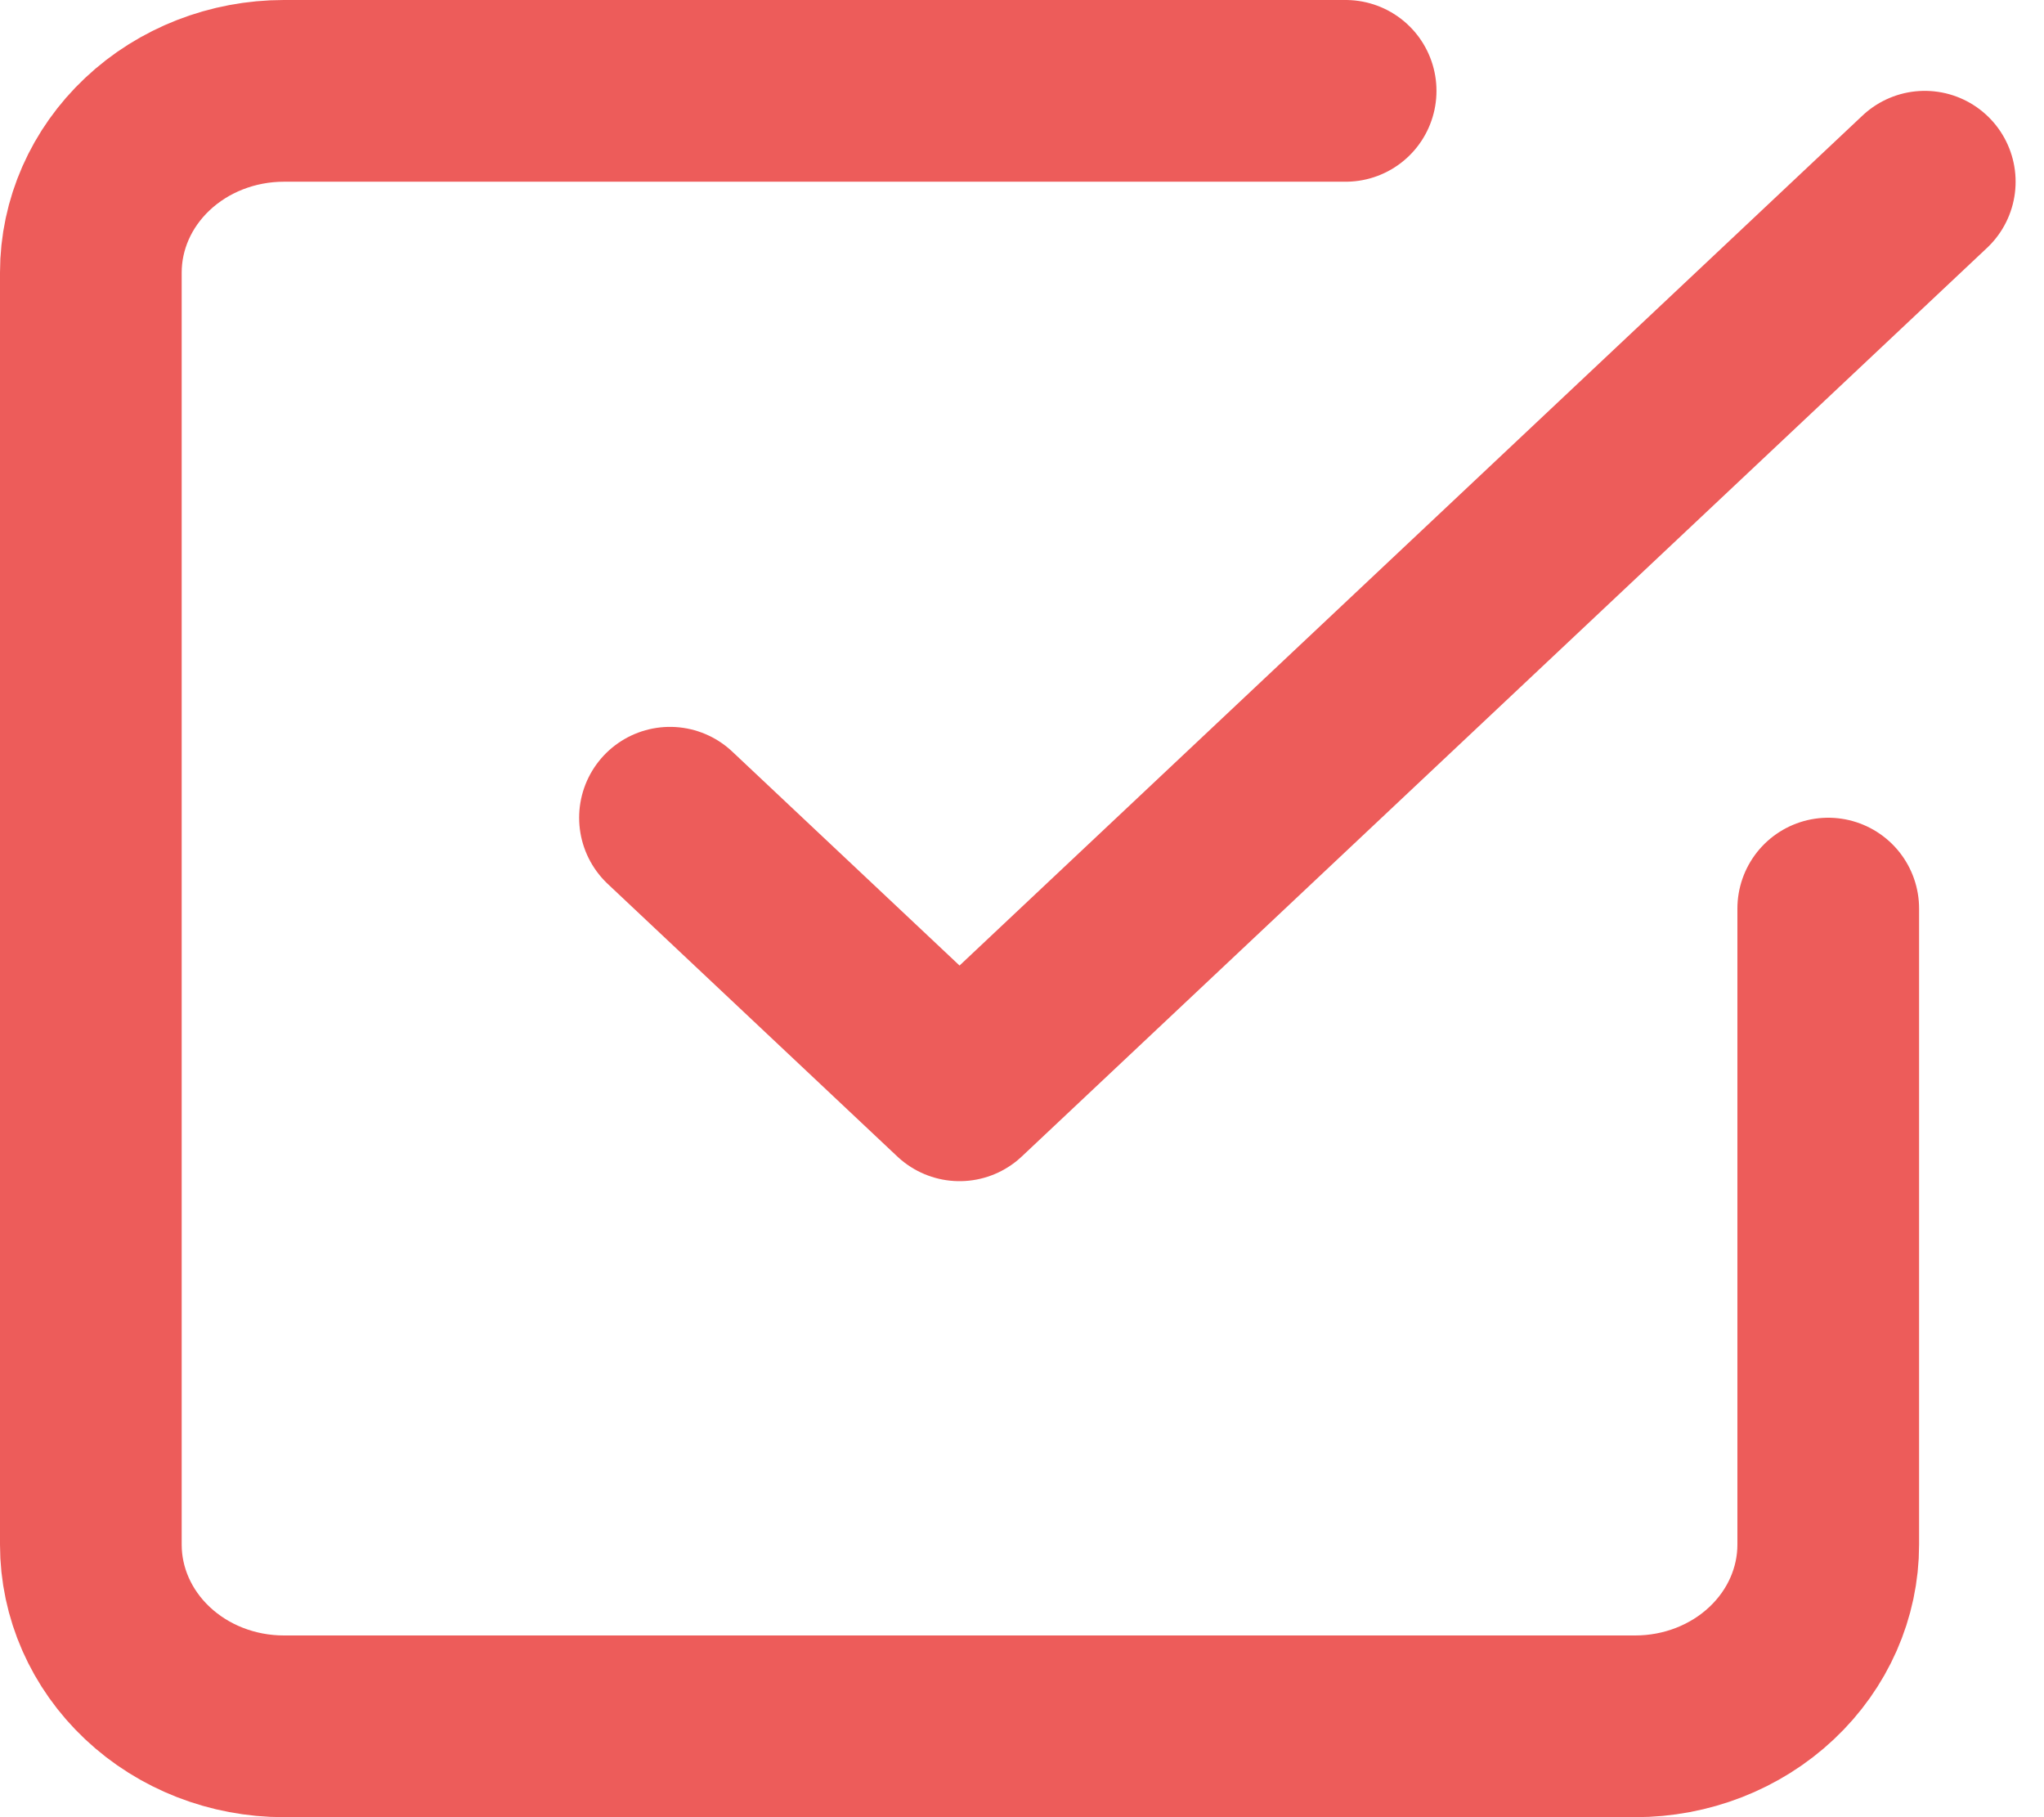<?xml version="1.0" encoding="utf-8"?>
<svg xmlns="http://www.w3.org/2000/svg" fill="none" height="100%" overflow="visible" preserveAspectRatio="none" style="display: block;" viewBox="0 0 45 40" width="100%">
<path d="M14.75 18L21.125 24L42.375 4M40.25 20V34C40.25 35.061 39.802 36.078 39.005 36.828C38.208 37.579 37.127 38 36 38H6.25C5.123 38 4.042 37.579 3.245 36.828C2.448 36.078 2 35.061 2 34V6C2 4.939 2.448 3.922 3.245 3.172C4.042 2.421 5.123 2 6.25 2H29.625" id="Icon" stroke="#ED5C5A" stroke-linecap="round" stroke-linejoin="round" stroke-width="4"/>
</svg>